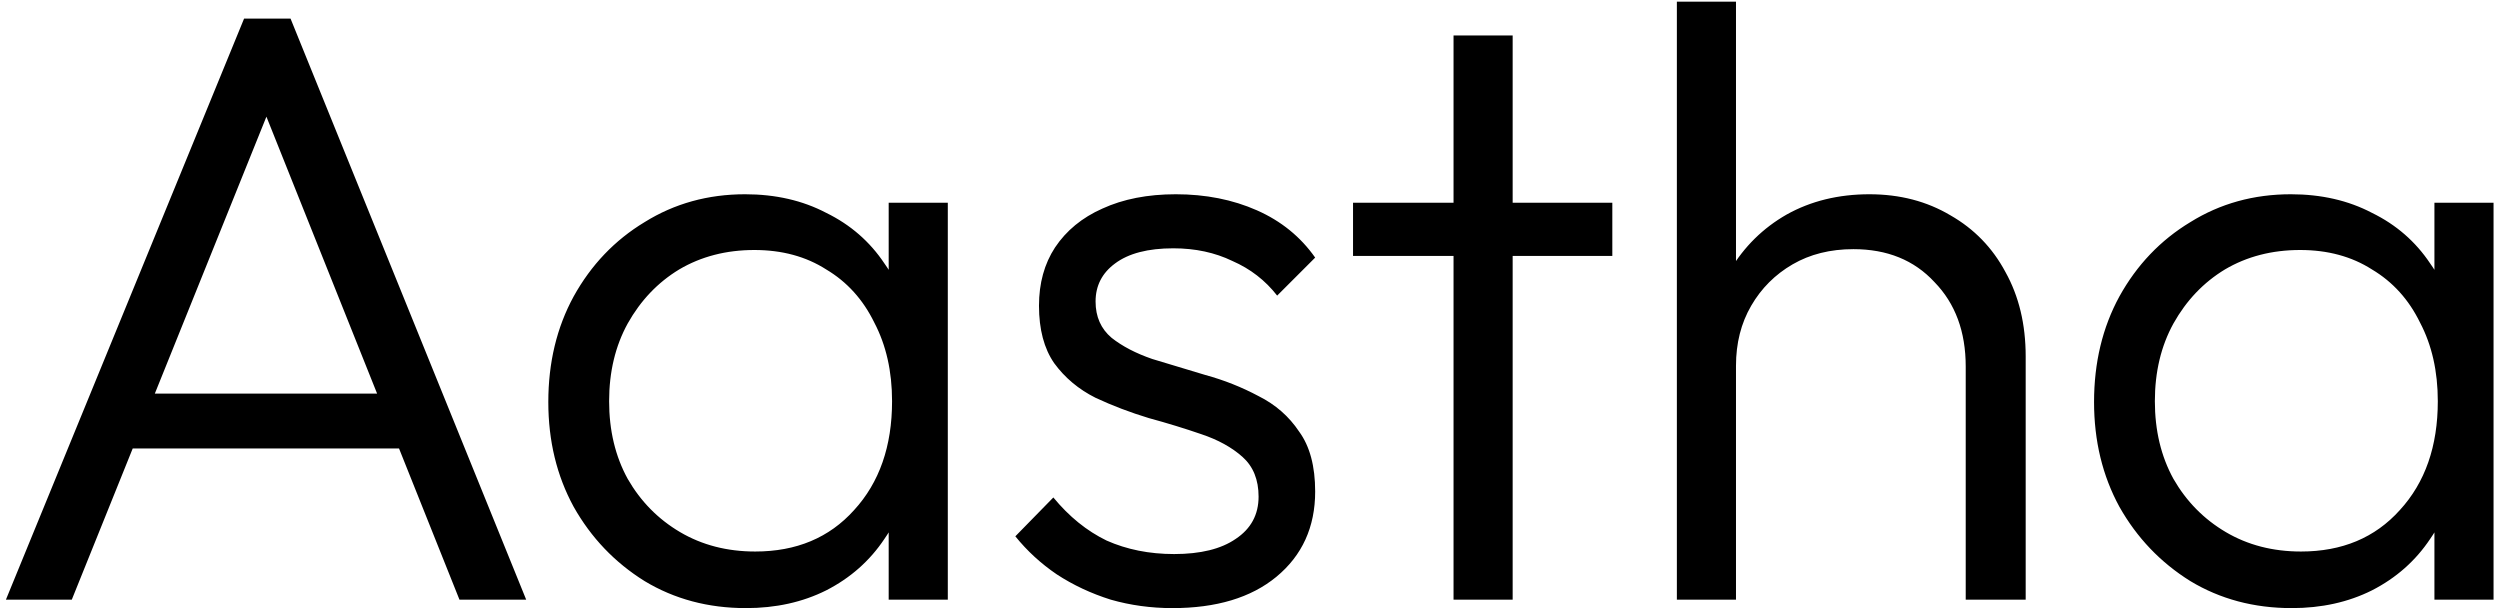 <svg xmlns="http://www.w3.org/2000/svg" width="296" height="72" viewBox="0 0 296 72" fill="none"><path d="M0.7 71L28.9 2.2H34.4L62.3 71H54.4L30.1 10.2H33L8.5 71H0.7ZM13.6 53.1V46.6H49.6V53.1H13.6ZM88.32 72C83.854 72 79.854 70.933 76.32 68.8C72.787 66.6 69.987 63.667 67.92 60C65.92 56.333 64.92 52.2 64.92 47.6C64.92 42.933 65.92 38.767 67.92 35.1C69.987 31.367 72.787 28.433 76.32 26.3C79.854 24.1 83.82 23 88.22 23C91.82 23 95.02 23.733 97.82 25.2C100.687 26.6 102.987 28.6 104.72 31.2C106.52 33.733 107.62 36.7 108.02 40.1V54.8C107.62 58.2 106.52 61.2 104.72 63.8C102.987 66.4 100.687 68.433 97.82 69.9C95.02 71.3 91.854 72 88.32 72ZM89.42 65.3C94.287 65.3 98.187 63.667 101.12 60.4C104.12 57.133 105.62 52.833 105.62 47.5C105.62 43.967 104.92 40.867 103.52 38.2C102.187 35.467 100.287 33.367 97.82 31.9C95.42 30.367 92.587 29.6 89.32 29.6C85.987 29.6 83.02 30.367 80.42 31.9C77.887 33.433 75.854 35.567 74.32 38.3C72.854 40.967 72.12 44.033 72.12 47.5C72.12 50.967 72.854 54.033 74.32 56.7C75.854 59.367 77.92 61.467 80.52 63C83.12 64.533 86.087 65.3 89.42 65.3ZM105.22 71V58.4L106.62 46.8L105.22 35.5V24H112.22V71H105.22ZM138.816 72C136.283 72 133.85 71.667 131.516 71C129.183 70.267 127.05 69.267 125.116 68C123.25 66.733 121.616 65.233 120.216 63.5L124.716 58.9C126.583 61.167 128.683 62.867 131.016 64C133.416 65.067 136.083 65.6 139.016 65.6C142.15 65.6 144.583 65 146.316 63.8C148.116 62.6 149.016 60.933 149.016 58.8C149.016 56.8 148.383 55.233 147.116 54.1C145.85 52.967 144.216 52.067 142.216 51.4C140.283 50.733 138.216 50.1 136.016 49.5C133.816 48.833 131.716 48.033 129.716 47.1C127.716 46.1 126.083 44.733 124.816 43C123.616 41.267 123.016 39 123.016 36.2C123.016 33.533 123.65 31.233 124.916 29.3C126.25 27.3 128.116 25.767 130.516 24.7C132.983 23.567 135.883 23 139.216 23C142.75 23 145.95 23.633 148.816 24.9C151.683 26.167 153.983 28.033 155.716 30.5L151.216 35C149.816 33.2 148.05 31.833 145.916 30.9C143.85 29.9 141.516 29.4 138.916 29.4C135.916 29.4 133.616 30 132.016 31.2C130.483 32.333 129.716 33.833 129.716 35.7C129.716 37.5 130.35 38.933 131.616 40C132.883 41 134.483 41.833 136.416 42.5C138.416 43.1 140.516 43.733 142.716 44.4C144.916 45 147.016 45.833 149.016 46.9C151.016 47.9 152.616 49.3 153.816 51.1C155.083 52.833 155.716 55.2 155.716 58.2C155.716 62.4 154.183 65.767 151.116 68.3C148.116 70.767 144.016 72 138.816 72ZM172.099 71V4.2H179.099V71H172.099ZM160.199 30.3V24H190.899V30.3H160.199ZM232.741 71V43.4C232.741 39.267 231.508 35.933 229.041 33.4C226.641 30.8 223.441 29.5 219.441 29.5C216.708 29.5 214.308 30.1 212.241 31.3C210.175 32.5 208.541 34.133 207.341 36.2C206.141 38.267 205.541 40.633 205.541 43.3L202.341 41.5C202.341 37.967 203.175 34.8 204.841 32C206.508 29.2 208.741 27 211.541 25.4C214.408 23.8 217.675 23 221.341 23C224.941 23 228.141 23.833 230.941 25.5C233.741 27.1 235.908 29.333 237.441 32.2C239.041 35.067 239.841 38.4 239.841 42.2V71H232.741ZM198.541 71V0.2H205.541V71H198.541ZM271.336 72C266.869 72 262.869 70.933 259.336 68.8C255.803 66.6 253.003 63.667 250.936 60C248.936 56.333 247.936 52.2 247.936 47.6C247.936 42.933 248.936 38.767 250.936 35.1C253.003 31.367 255.803 28.433 259.336 26.3C262.869 24.1 266.836 23 271.236 23C274.836 23 278.036 23.733 280.836 25.2C283.703 26.6 286.003 28.6 287.736 31.2C289.536 33.733 290.636 36.7 291.036 40.1V54.8C290.636 58.2 289.536 61.2 287.736 63.8C286.003 66.4 283.703 68.433 280.836 69.9C278.036 71.3 274.869 72 271.336 72ZM272.436 65.3C277.303 65.3 281.203 63.667 284.136 60.4C287.136 57.133 288.636 52.833 288.636 47.5C288.636 43.967 287.936 40.867 286.536 38.2C285.203 35.467 283.303 33.367 280.836 31.9C278.436 30.367 275.603 29.6 272.336 29.6C269.003 29.6 266.036 30.367 263.436 31.9C260.903 33.433 258.869 35.567 257.336 38.3C255.869 40.967 255.136 44.033 255.136 47.5C255.136 50.967 255.869 54.033 257.336 56.7C258.869 59.367 260.936 61.467 263.536 63C266.136 64.533 269.103 65.3 272.436 65.3ZM288.236 71V58.4L289.636 46.8L288.236 35.5V24H295.236V71H288.236Z" fill="#0F1721" style="fill:#0F1721;fill:color(display-p3 0.059 0.09 0.129);fill-opacity:1;"></path></svg>